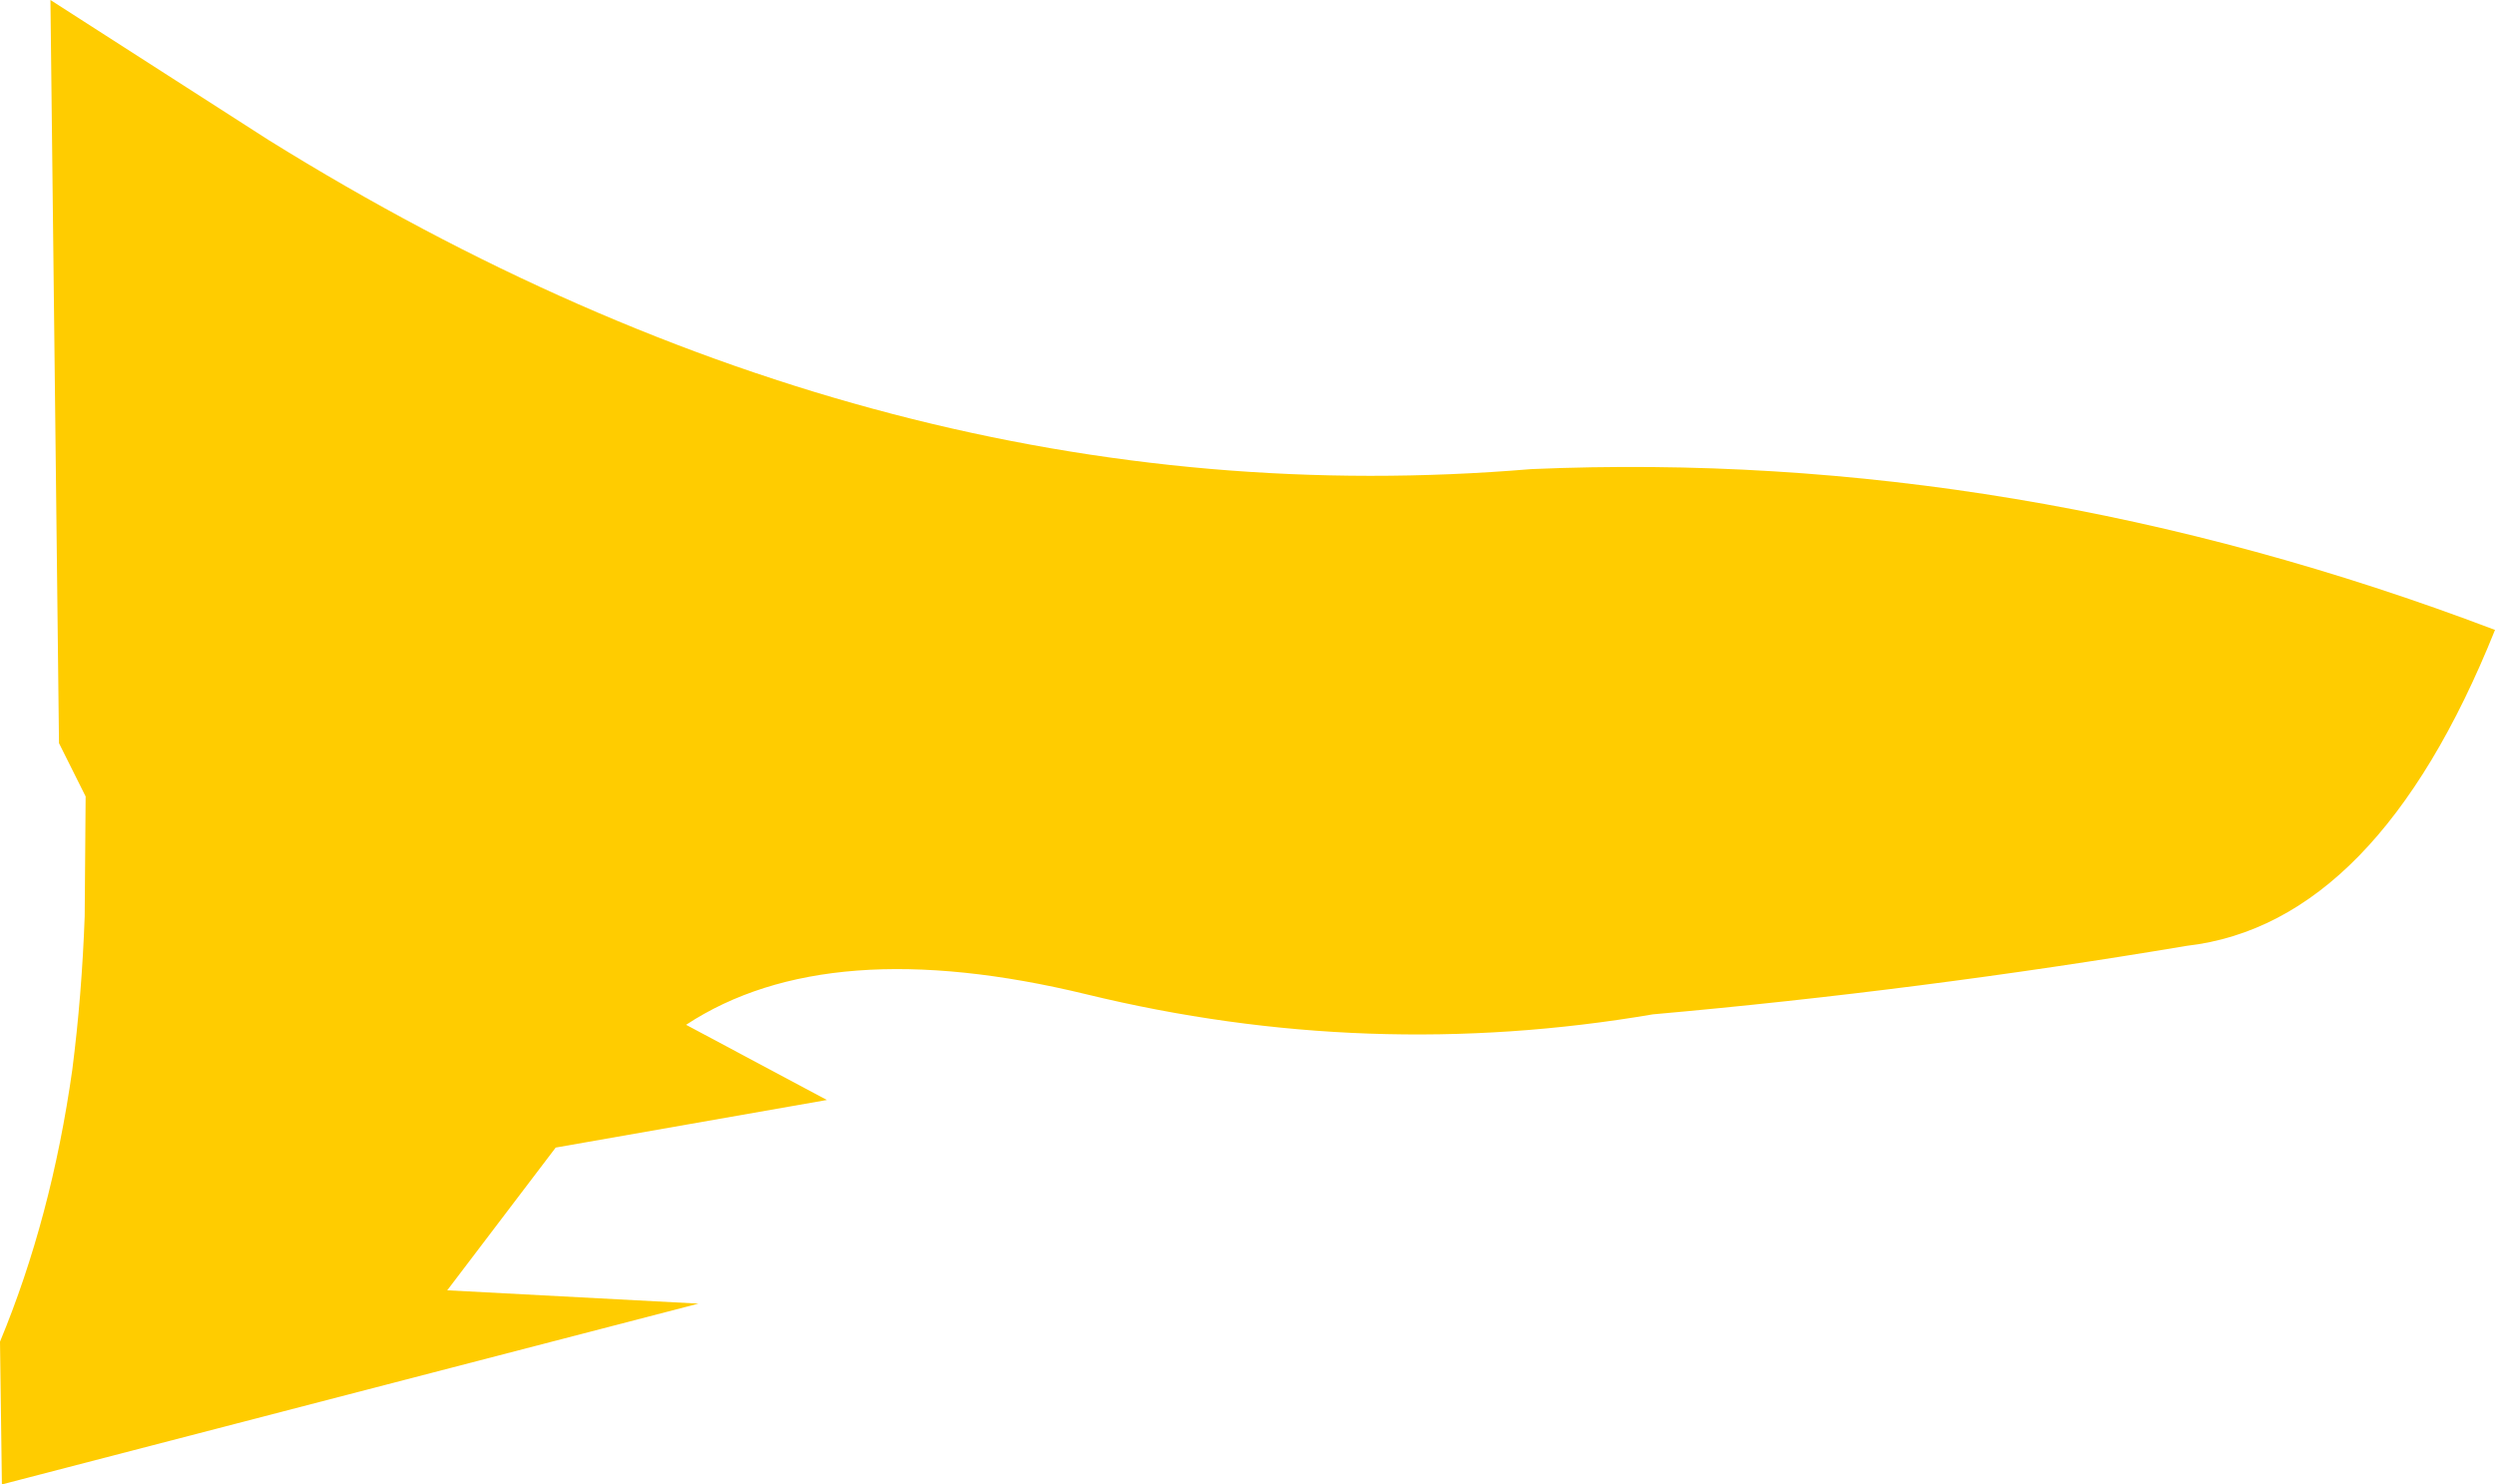 <?xml version="1.0" encoding="UTF-8" standalone="no"?>
<svg xmlns:xlink="http://www.w3.org/1999/xlink" height="78.0px" width="131.1px" xmlns="http://www.w3.org/2000/svg">
  <g transform="matrix(1.0, 0.0, 0.0, 1.0, 47.9, 54.3)">
    <path d="M67.0 -4.6 Q53.0 -2.25 38.95 -1.0 24.0 1.55 9.2 -2.05 -4.4 -5.35 -11.85 -0.45 L-4.45 3.5 -18.7 6.0 -24.4 13.5 -11.2 14.2 -47.8 23.7 -47.9 16.2 Q-45.2 9.7 -44.1 1.9 -43.6 -2.0 -43.45 -6.15 L-43.4 -12.45 -44.8 -15.25 -45.25 -54.3 -33.8 -46.95 Q-1.4 -26.8 32.55 -29.65 58.05 -30.75 83.2 -21.2 77.0 -5.75 67.0 -4.6" fill="#ffcc00" fill-rule="evenodd" stroke="none"/>
  </g>
</svg>
